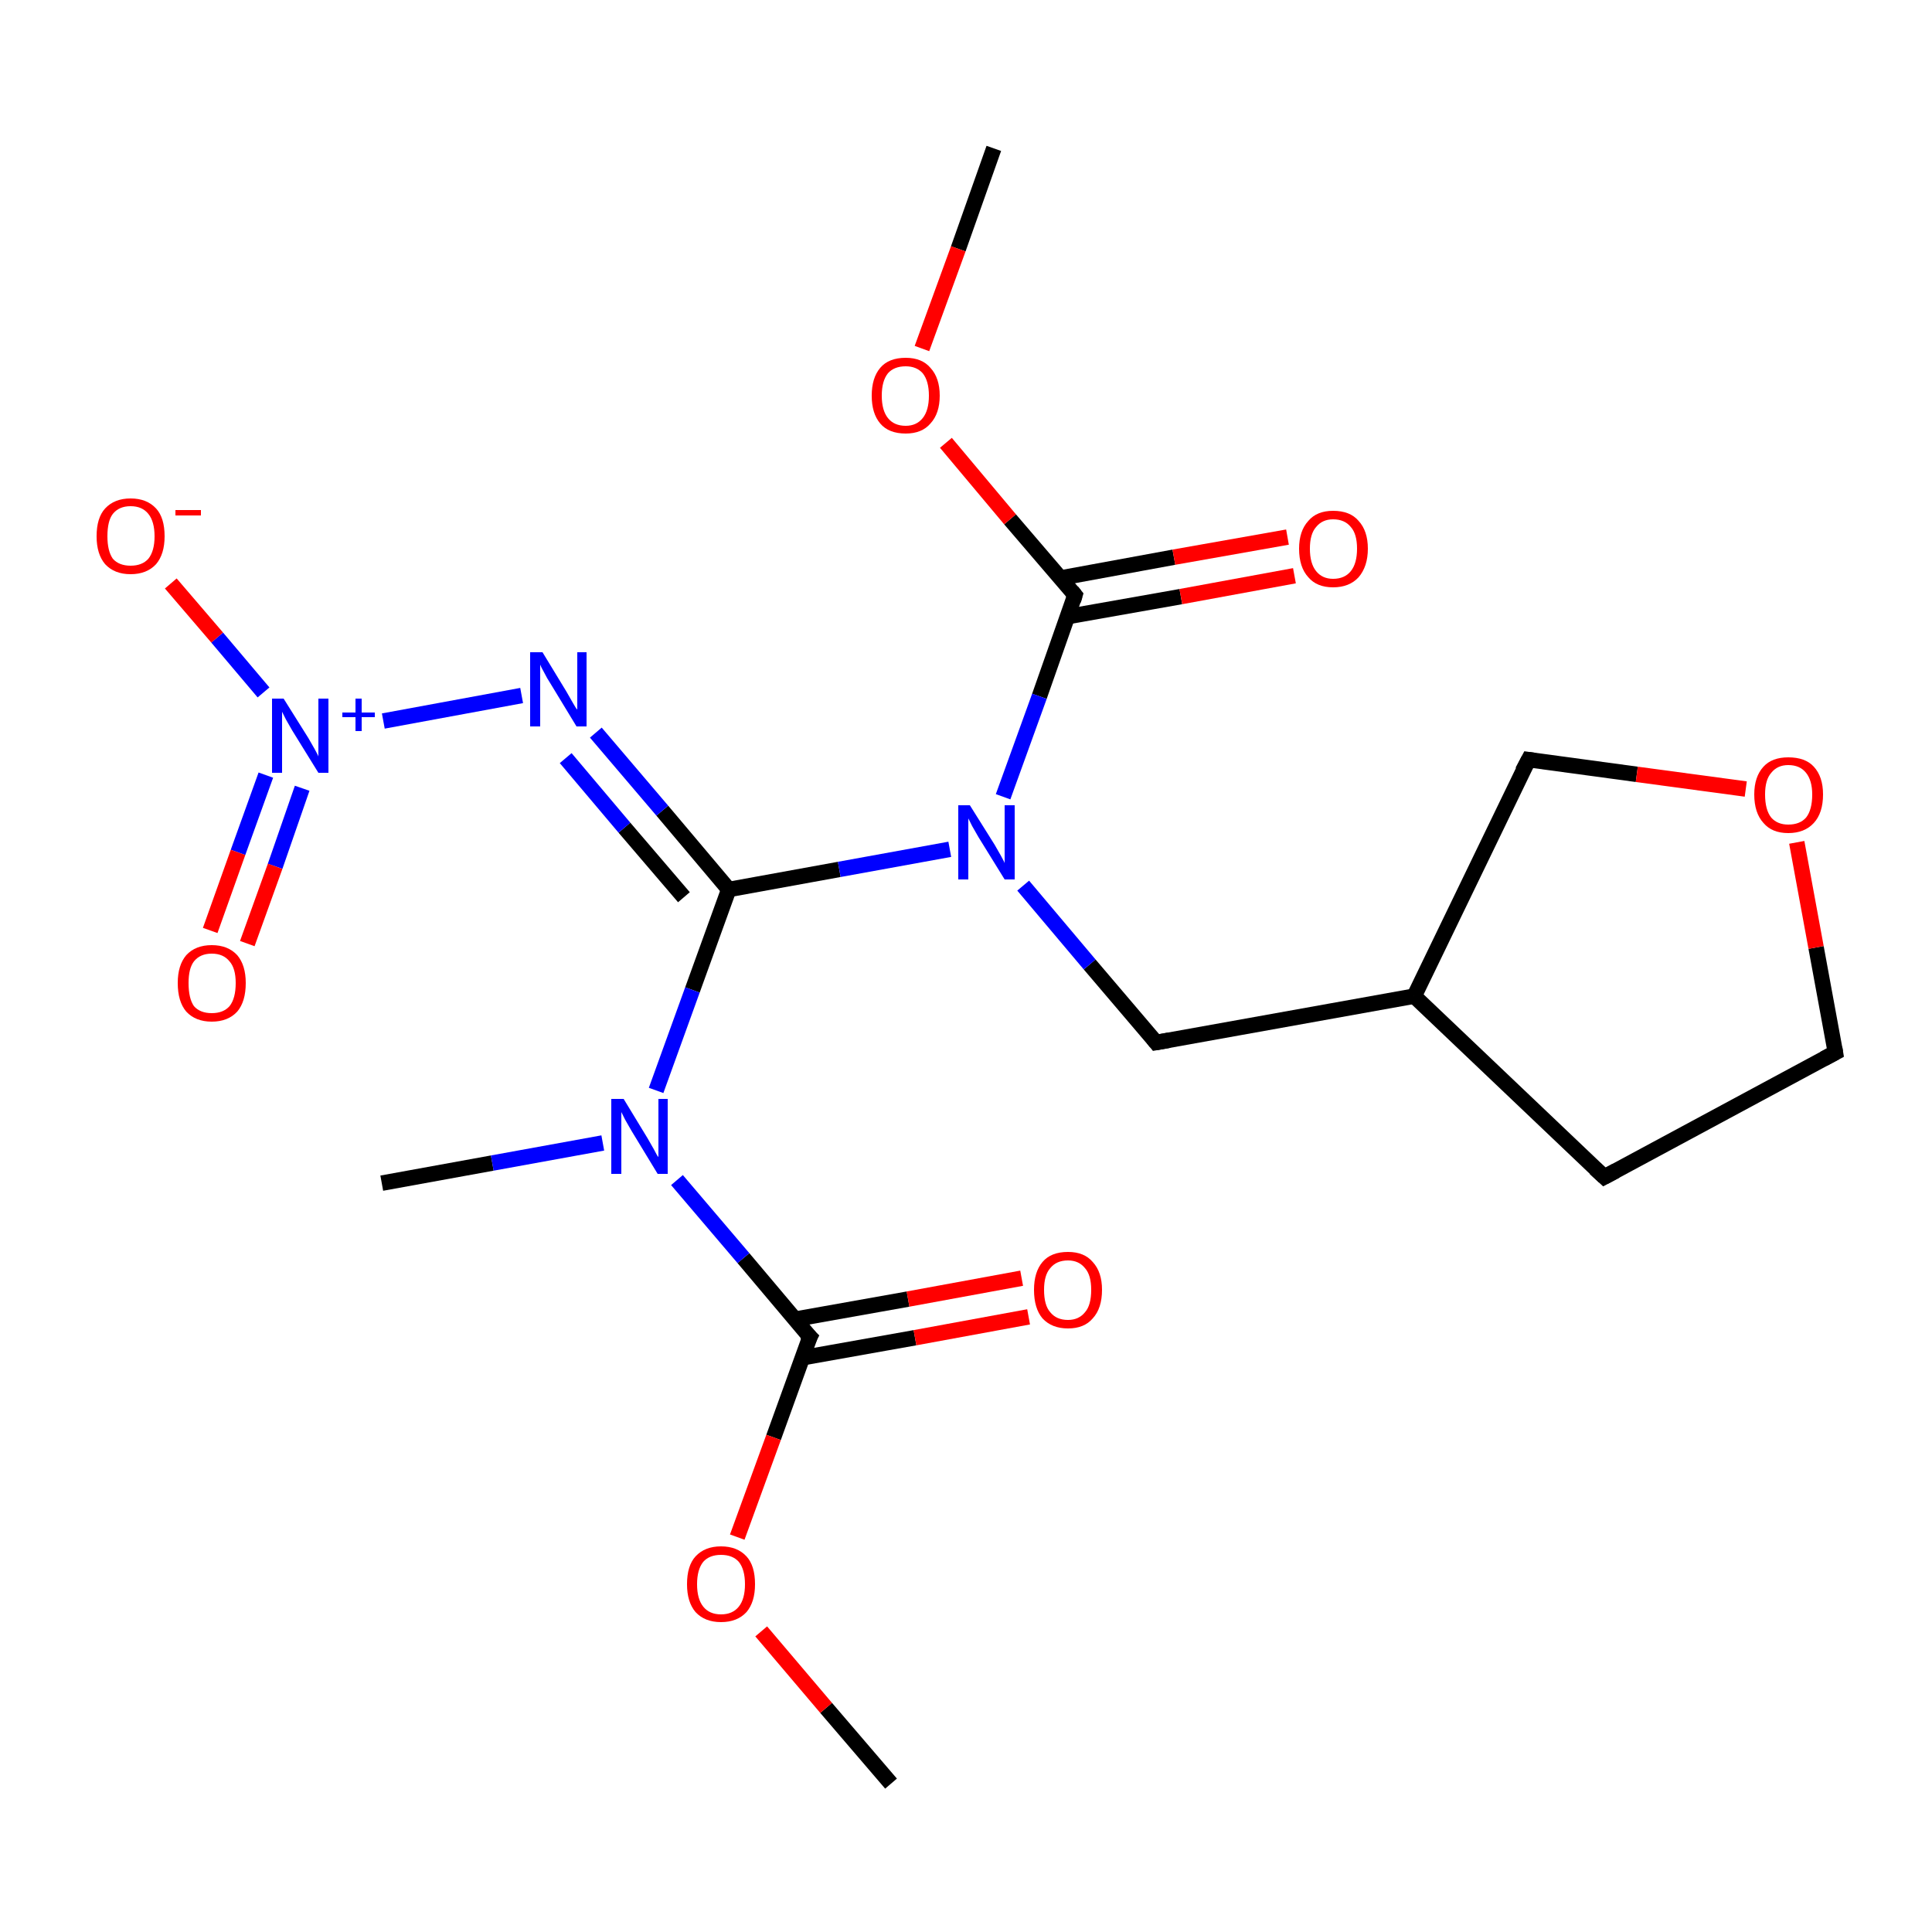 <?xml version='1.0' encoding='iso-8859-1'?>
<svg version='1.1' baseProfile='full'
              xmlns='http://www.w3.org/2000/svg'
                      xmlns:rdkit='http://www.rdkit.org/xml'
                      xmlns:xlink='http://www.w3.org/1999/xlink'
                  xml:space='preserve'
width='250px' height='250px' viewBox='0 0 250 250'>
<!-- END OF HEADER -->
<rect style='opacity:1.0;fill:#FFFFFF;stroke:none' width='250.0' height='250.0' x='0.0' y='0.0'> </rect>
<path class='bond-0 atom-0 atom-12' d='M 49.4,153.1 L 63.7,150.5' style='fill:none;fill-rule:evenodd;stroke:#000000;stroke-width:2.0px;stroke-linecap:butt;stroke-linejoin:miter;stroke-opacity:1' />
<path class='bond-0 atom-0 atom-12' d='M 63.7,150.5 L 78.0,147.9' style='fill:none;fill-rule:evenodd;stroke:#0000FF;stroke-width:2.0px;stroke-linecap:butt;stroke-linejoin:miter;stroke-opacity:1' />
<path class='bond-1 atom-1 atom-19' d='M 115.3,230.8 L 106.9,221.0' style='fill:none;fill-rule:evenodd;stroke:#000000;stroke-width:2.0px;stroke-linecap:butt;stroke-linejoin:miter;stroke-opacity:1' />
<path class='bond-1 atom-1 atom-19' d='M 106.9,221.0 L 98.5,211.1' style='fill:none;fill-rule:evenodd;stroke:#FF0000;stroke-width:2.0px;stroke-linecap:butt;stroke-linejoin:miter;stroke-opacity:1' />
<path class='bond-2 atom-2 atom-20' d='M 128.6,19.2 L 124.0,32.2' style='fill:none;fill-rule:evenodd;stroke:#000000;stroke-width:2.0px;stroke-linecap:butt;stroke-linejoin:miter;stroke-opacity:1' />
<path class='bond-2 atom-2 atom-20' d='M 124.0,32.2 L 119.3,45.1' style='fill:none;fill-rule:evenodd;stroke:#FF0000;stroke-width:2.0px;stroke-linecap:butt;stroke-linejoin:miter;stroke-opacity:1' />
<path class='bond-3 atom-3 atom-4' d='M 207.6,152.3 L 237.5,136.2' style='fill:none;fill-rule:evenodd;stroke:#000000;stroke-width:2.0px;stroke-linecap:butt;stroke-linejoin:miter;stroke-opacity:1' />
<path class='bond-4 atom-3 atom-7' d='M 207.6,152.3 L 183.0,128.9' style='fill:none;fill-rule:evenodd;stroke:#000000;stroke-width:2.0px;stroke-linecap:butt;stroke-linejoin:miter;stroke-opacity:1' />
<path class='bond-5 atom-4 atom-21' d='M 237.5,136.2 L 235.0,122.6' style='fill:none;fill-rule:evenodd;stroke:#000000;stroke-width:2.0px;stroke-linecap:butt;stroke-linejoin:miter;stroke-opacity:1' />
<path class='bond-5 atom-4 atom-21' d='M 235.0,122.6 L 232.5,109.0' style='fill:none;fill-rule:evenodd;stroke:#FF0000;stroke-width:2.0px;stroke-linecap:butt;stroke-linejoin:miter;stroke-opacity:1' />
<path class='bond-6 atom-5 atom-7' d='M 149.6,134.9 L 183.0,128.9' style='fill:none;fill-rule:evenodd;stroke:#000000;stroke-width:2.0px;stroke-linecap:butt;stroke-linejoin:miter;stroke-opacity:1' />
<path class='bond-7 atom-5 atom-13' d='M 149.6,134.9 L 141.0,124.8' style='fill:none;fill-rule:evenodd;stroke:#000000;stroke-width:2.0px;stroke-linecap:butt;stroke-linejoin:miter;stroke-opacity:1' />
<path class='bond-7 atom-5 atom-13' d='M 141.0,124.8 L 132.4,114.6' style='fill:none;fill-rule:evenodd;stroke:#0000FF;stroke-width:2.0px;stroke-linecap:butt;stroke-linejoin:miter;stroke-opacity:1' />
<path class='bond-8 atom-6 atom-7' d='M 197.8,98.3 L 183.0,128.9' style='fill:none;fill-rule:evenodd;stroke:#000000;stroke-width:2.0px;stroke-linecap:butt;stroke-linejoin:miter;stroke-opacity:1' />
<path class='bond-9 atom-6 atom-21' d='M 197.8,98.3 L 211.8,100.2' style='fill:none;fill-rule:evenodd;stroke:#000000;stroke-width:2.0px;stroke-linecap:butt;stroke-linejoin:miter;stroke-opacity:1' />
<path class='bond-9 atom-6 atom-21' d='M 211.8,100.2 L 225.9,102.1' style='fill:none;fill-rule:evenodd;stroke:#FF0000;stroke-width:2.0px;stroke-linecap:butt;stroke-linejoin:miter;stroke-opacity:1' />
<path class='bond-10 atom-8 atom-11' d='M 94.3,115.1 L 85.7,104.9' style='fill:none;fill-rule:evenodd;stroke:#000000;stroke-width:2.0px;stroke-linecap:butt;stroke-linejoin:miter;stroke-opacity:1' />
<path class='bond-10 atom-8 atom-11' d='M 85.7,104.9 L 77.1,94.8' style='fill:none;fill-rule:evenodd;stroke:#0000FF;stroke-width:2.0px;stroke-linecap:butt;stroke-linejoin:miter;stroke-opacity:1' />
<path class='bond-10 atom-8 atom-11' d='M 88.5,116.1 L 80.8,107.1' style='fill:none;fill-rule:evenodd;stroke:#000000;stroke-width:2.0px;stroke-linecap:butt;stroke-linejoin:miter;stroke-opacity:1' />
<path class='bond-10 atom-8 atom-11' d='M 80.8,107.1 L 73.2,98.1' style='fill:none;fill-rule:evenodd;stroke:#0000FF;stroke-width:2.0px;stroke-linecap:butt;stroke-linejoin:miter;stroke-opacity:1' />
<path class='bond-11 atom-8 atom-12' d='M 94.3,115.1 L 89.6,128.1' style='fill:none;fill-rule:evenodd;stroke:#000000;stroke-width:2.0px;stroke-linecap:butt;stroke-linejoin:miter;stroke-opacity:1' />
<path class='bond-11 atom-8 atom-12' d='M 89.6,128.1 L 84.9,141.1' style='fill:none;fill-rule:evenodd;stroke:#0000FF;stroke-width:2.0px;stroke-linecap:butt;stroke-linejoin:miter;stroke-opacity:1' />
<path class='bond-12 atom-8 atom-13' d='M 94.3,115.1 L 108.6,112.5' style='fill:none;fill-rule:evenodd;stroke:#000000;stroke-width:2.0px;stroke-linecap:butt;stroke-linejoin:miter;stroke-opacity:1' />
<path class='bond-12 atom-8 atom-13' d='M 108.6,112.5 L 122.9,109.9' style='fill:none;fill-rule:evenodd;stroke:#0000FF;stroke-width:2.0px;stroke-linecap:butt;stroke-linejoin:miter;stroke-opacity:1' />
<path class='bond-13 atom-9 atom-12' d='M 104.8,173.0 L 96.2,162.8' style='fill:none;fill-rule:evenodd;stroke:#000000;stroke-width:2.0px;stroke-linecap:butt;stroke-linejoin:miter;stroke-opacity:1' />
<path class='bond-13 atom-9 atom-12' d='M 96.2,162.8 L 87.6,152.7' style='fill:none;fill-rule:evenodd;stroke:#0000FF;stroke-width:2.0px;stroke-linecap:butt;stroke-linejoin:miter;stroke-opacity:1' />
<path class='bond-14 atom-9 atom-15' d='M 103.8,175.7 L 118.4,173.1' style='fill:none;fill-rule:evenodd;stroke:#000000;stroke-width:2.0px;stroke-linecap:butt;stroke-linejoin:miter;stroke-opacity:1' />
<path class='bond-14 atom-9 atom-15' d='M 118.4,173.1 L 133.1,170.4' style='fill:none;fill-rule:evenodd;stroke:#FF0000;stroke-width:2.0px;stroke-linecap:butt;stroke-linejoin:miter;stroke-opacity:1' />
<path class='bond-14 atom-9 atom-15' d='M 102.9,170.7 L 117.5,168.1' style='fill:none;fill-rule:evenodd;stroke:#000000;stroke-width:2.0px;stroke-linecap:butt;stroke-linejoin:miter;stroke-opacity:1' />
<path class='bond-14 atom-9 atom-15' d='M 117.5,168.1 L 132.2,165.4' style='fill:none;fill-rule:evenodd;stroke:#FF0000;stroke-width:2.0px;stroke-linecap:butt;stroke-linejoin:miter;stroke-opacity:1' />
<path class='bond-15 atom-9 atom-19' d='M 104.8,173.0 L 100.1,186.0' style='fill:none;fill-rule:evenodd;stroke:#000000;stroke-width:2.0px;stroke-linecap:butt;stroke-linejoin:miter;stroke-opacity:1' />
<path class='bond-15 atom-9 atom-19' d='M 100.1,186.0 L 95.4,198.9' style='fill:none;fill-rule:evenodd;stroke:#FF0000;stroke-width:2.0px;stroke-linecap:butt;stroke-linejoin:miter;stroke-opacity:1' />
<path class='bond-16 atom-10 atom-13' d='M 139.1,77.0 L 134.5,90.1' style='fill:none;fill-rule:evenodd;stroke:#000000;stroke-width:2.0px;stroke-linecap:butt;stroke-linejoin:miter;stroke-opacity:1' />
<path class='bond-16 atom-10 atom-13' d='M 134.5,90.1 L 129.8,103.1' style='fill:none;fill-rule:evenodd;stroke:#0000FF;stroke-width:2.0px;stroke-linecap:butt;stroke-linejoin:miter;stroke-opacity:1' />
<path class='bond-17 atom-10 atom-16' d='M 138.1,79.8 L 152.8,77.2' style='fill:none;fill-rule:evenodd;stroke:#000000;stroke-width:2.0px;stroke-linecap:butt;stroke-linejoin:miter;stroke-opacity:1' />
<path class='bond-17 atom-10 atom-16' d='M 152.8,77.2 L 167.5,74.5' style='fill:none;fill-rule:evenodd;stroke:#FF0000;stroke-width:2.0px;stroke-linecap:butt;stroke-linejoin:miter;stroke-opacity:1' />
<path class='bond-17 atom-10 atom-16' d='M 137.2,74.8 L 151.9,72.1' style='fill:none;fill-rule:evenodd;stroke:#000000;stroke-width:2.0px;stroke-linecap:butt;stroke-linejoin:miter;stroke-opacity:1' />
<path class='bond-17 atom-10 atom-16' d='M 151.9,72.1 L 166.6,69.5' style='fill:none;fill-rule:evenodd;stroke:#FF0000;stroke-width:2.0px;stroke-linecap:butt;stroke-linejoin:miter;stroke-opacity:1' />
<path class='bond-18 atom-10 atom-20' d='M 139.1,77.0 L 130.7,67.2' style='fill:none;fill-rule:evenodd;stroke:#000000;stroke-width:2.0px;stroke-linecap:butt;stroke-linejoin:miter;stroke-opacity:1' />
<path class='bond-18 atom-10 atom-20' d='M 130.7,67.2 L 122.4,57.3' style='fill:none;fill-rule:evenodd;stroke:#FF0000;stroke-width:2.0px;stroke-linecap:butt;stroke-linejoin:miter;stroke-opacity:1' />
<path class='bond-19 atom-11 atom-14' d='M 67.5,90.0 L 49.6,93.3' style='fill:none;fill-rule:evenodd;stroke:#0000FF;stroke-width:2.0px;stroke-linecap:butt;stroke-linejoin:miter;stroke-opacity:1' />
<path class='bond-20 atom-14 atom-17' d='M 34.1,89.6 L 28.1,82.5' style='fill:none;fill-rule:evenodd;stroke:#0000FF;stroke-width:2.0px;stroke-linecap:butt;stroke-linejoin:miter;stroke-opacity:1' />
<path class='bond-20 atom-14 atom-17' d='M 28.1,82.5 L 22.1,75.5' style='fill:none;fill-rule:evenodd;stroke:#FF0000;stroke-width:2.0px;stroke-linecap:butt;stroke-linejoin:miter;stroke-opacity:1' />
<path class='bond-21 atom-14 atom-18' d='M 34.4,100.3 L 30.8,110.3' style='fill:none;fill-rule:evenodd;stroke:#0000FF;stroke-width:2.0px;stroke-linecap:butt;stroke-linejoin:miter;stroke-opacity:1' />
<path class='bond-21 atom-14 atom-18' d='M 30.8,110.3 L 27.2,120.4' style='fill:none;fill-rule:evenodd;stroke:#FF0000;stroke-width:2.0px;stroke-linecap:butt;stroke-linejoin:miter;stroke-opacity:1' />
<path class='bond-21 atom-14 atom-18' d='M 39.1,102.0 L 35.6,112.1' style='fill:none;fill-rule:evenodd;stroke:#0000FF;stroke-width:2.0px;stroke-linecap:butt;stroke-linejoin:miter;stroke-opacity:1' />
<path class='bond-21 atom-14 atom-18' d='M 35.6,112.1 L 32.0,122.1' style='fill:none;fill-rule:evenodd;stroke:#FF0000;stroke-width:2.0px;stroke-linecap:butt;stroke-linejoin:miter;stroke-opacity:1' />
<path d='M 209.1,151.5 L 207.6,152.3 L 206.4,151.2' style='fill:none;stroke:#000000;stroke-width:2.0px;stroke-linecap:butt;stroke-linejoin:miter;stroke-opacity:1;' />
<path d='M 236.0,137.0 L 237.5,136.2 L 237.4,135.6' style='fill:none;stroke:#000000;stroke-width:2.0px;stroke-linecap:butt;stroke-linejoin:miter;stroke-opacity:1;' />
<path d='M 151.3,134.6 L 149.6,134.9 L 149.2,134.4' style='fill:none;stroke:#000000;stroke-width:2.0px;stroke-linecap:butt;stroke-linejoin:miter;stroke-opacity:1;' />
<path d='M 197.0,99.8 L 197.8,98.3 L 198.5,98.4' style='fill:none;stroke:#000000;stroke-width:2.0px;stroke-linecap:butt;stroke-linejoin:miter;stroke-opacity:1;' />
<path d='M 104.3,172.5 L 104.8,173.0 L 104.5,173.6' style='fill:none;stroke:#000000;stroke-width:2.0px;stroke-linecap:butt;stroke-linejoin:miter;stroke-opacity:1;' />
<path d='M 138.9,77.7 L 139.1,77.0 L 138.7,76.5' style='fill:none;stroke:#000000;stroke-width:2.0px;stroke-linecap:butt;stroke-linejoin:miter;stroke-opacity:1;' />
<path class='atom-11' d='M 70.2 84.4
L 73.3 89.5
Q 73.6 90.0, 74.1 90.9
Q 74.6 91.8, 74.7 91.8
L 74.7 84.4
L 75.9 84.4
L 75.9 94.0
L 74.6 94.0
L 71.2 88.4
Q 70.8 87.8, 70.4 87.0
Q 70.0 86.3, 69.9 86.0
L 69.9 94.0
L 68.6 94.0
L 68.6 84.4
L 70.2 84.4
' fill='#0000FF'/>
<path class='atom-12' d='M 80.7 142.2
L 83.8 147.3
Q 84.1 147.8, 84.6 148.7
Q 85.1 149.7, 85.2 149.7
L 85.2 142.2
L 86.4 142.2
L 86.4 151.9
L 85.1 151.9
L 81.7 146.3
Q 81.3 145.6, 80.9 144.9
Q 80.5 144.1, 80.4 143.9
L 80.4 151.9
L 79.1 151.9
L 79.1 142.2
L 80.7 142.2
' fill='#0000FF'/>
<path class='atom-13' d='M 125.5 104.2
L 128.7 109.3
Q 129.0 109.8, 129.5 110.7
Q 130.0 111.6, 130.0 111.7
L 130.0 104.2
L 131.3 104.2
L 131.3 113.8
L 130.0 113.8
L 126.6 108.3
Q 126.2 107.6, 125.8 106.9
Q 125.4 106.1, 125.3 105.9
L 125.3 113.8
L 124.0 113.8
L 124.0 104.2
L 125.5 104.2
' fill='#0000FF'/>
<path class='atom-14' d='M 36.7 90.4
L 39.9 95.5
Q 40.2 96.0, 40.7 96.9
Q 41.2 97.8, 41.2 97.9
L 41.2 90.4
L 42.5 90.4
L 42.5 100.0
L 41.2 100.0
L 37.8 94.5
Q 37.4 93.8, 37.0 93.1
Q 36.6 92.3, 36.5 92.1
L 36.5 100.0
L 35.2 100.0
L 35.2 90.4
L 36.7 90.4
' fill='#0000FF'/>
<path class='atom-14' d='M 44.3 92.2
L 46.0 92.2
L 46.0 90.4
L 46.8 90.4
L 46.8 92.2
L 48.5 92.2
L 48.5 92.8
L 46.8 92.8
L 46.8 94.6
L 46.0 94.6
L 46.0 92.8
L 44.3 92.8
L 44.3 92.2
' fill='#0000FF'/>
<path class='atom-15' d='M 133.8 166.9
Q 133.8 164.6, 134.9 163.3
Q 136.0 162.0, 138.2 162.0
Q 140.3 162.0, 141.4 163.3
Q 142.6 164.6, 142.6 166.9
Q 142.6 169.3, 141.4 170.6
Q 140.3 171.9, 138.2 171.9
Q 136.1 171.9, 134.9 170.6
Q 133.8 169.3, 133.8 166.9
M 138.2 170.8
Q 139.6 170.8, 140.4 169.8
Q 141.2 168.9, 141.2 166.9
Q 141.2 165.0, 140.4 164.1
Q 139.6 163.1, 138.2 163.1
Q 136.7 163.1, 135.9 164.1
Q 135.1 165.0, 135.1 166.9
Q 135.1 168.9, 135.9 169.8
Q 136.7 170.8, 138.2 170.8
' fill='#FF0000'/>
<path class='atom-16' d='M 168.1 71.0
Q 168.1 68.7, 169.3 67.4
Q 170.4 66.1, 172.5 66.1
Q 174.7 66.1, 175.8 67.4
Q 177.0 68.7, 177.0 71.0
Q 177.0 73.3, 175.8 74.7
Q 174.6 76.0, 172.5 76.0
Q 170.4 76.0, 169.3 74.7
Q 168.1 73.4, 168.1 71.0
M 172.5 74.9
Q 174.0 74.9, 174.8 73.9
Q 175.6 72.9, 175.6 71.0
Q 175.6 69.1, 174.8 68.2
Q 174.0 67.2, 172.5 67.2
Q 171.1 67.2, 170.3 68.2
Q 169.5 69.1, 169.5 71.0
Q 169.5 72.9, 170.3 73.9
Q 171.1 74.9, 172.5 74.9
' fill='#FF0000'/>
<path class='atom-17' d='M 12.5 69.4
Q 12.5 67.0, 13.6 65.8
Q 14.8 64.5, 16.9 64.5
Q 19.0 64.5, 20.2 65.8
Q 21.3 67.0, 21.3 69.4
Q 21.3 71.7, 20.2 73.0
Q 19.0 74.3, 16.9 74.3
Q 14.8 74.3, 13.6 73.0
Q 12.5 71.7, 12.5 69.4
M 16.9 73.2
Q 18.4 73.2, 19.2 72.3
Q 20.0 71.3, 20.0 69.4
Q 20.0 67.5, 19.2 66.5
Q 18.4 65.5, 16.9 65.5
Q 15.4 65.5, 14.6 66.5
Q 13.9 67.4, 13.9 69.4
Q 13.9 71.3, 14.6 72.3
Q 15.4 73.2, 16.9 73.2
' fill='#FF0000'/>
<path class='atom-17' d='M 22.7 66.0
L 26.0 66.0
L 26.0 66.7
L 22.7 66.7
L 22.7 66.0
' fill='#FF0000'/>
<path class='atom-18' d='M 23.0 127.2
Q 23.0 124.9, 24.1 123.6
Q 25.3 122.3, 27.4 122.3
Q 29.5 122.3, 30.7 123.6
Q 31.8 124.9, 31.8 127.2
Q 31.8 129.6, 30.7 130.9
Q 29.5 132.2, 27.4 132.2
Q 25.3 132.2, 24.1 130.9
Q 23.0 129.6, 23.0 127.2
M 27.4 131.1
Q 28.9 131.1, 29.7 130.2
Q 30.5 129.2, 30.5 127.2
Q 30.5 125.3, 29.7 124.4
Q 28.9 123.4, 27.4 123.4
Q 25.9 123.4, 25.1 124.4
Q 24.4 125.3, 24.4 127.2
Q 24.4 129.2, 25.1 130.2
Q 25.9 131.1, 27.4 131.1
' fill='#FF0000'/>
<path class='atom-19' d='M 88.9 205.0
Q 88.9 202.6, 90.0 201.4
Q 91.2 200.1, 93.3 200.1
Q 95.4 200.1, 96.6 201.4
Q 97.7 202.6, 97.7 205.0
Q 97.7 207.3, 96.6 208.6
Q 95.4 209.9, 93.3 209.9
Q 91.2 209.9, 90.0 208.6
Q 88.9 207.3, 88.9 205.0
M 93.3 208.9
Q 94.8 208.9, 95.6 207.9
Q 96.4 206.9, 96.4 205.0
Q 96.4 203.1, 95.6 202.1
Q 94.8 201.2, 93.3 201.2
Q 91.8 201.2, 91.0 202.1
Q 90.2 203.1, 90.2 205.0
Q 90.2 206.9, 91.0 207.9
Q 91.8 208.9, 93.3 208.9
' fill='#FF0000'/>
<path class='atom-20' d='M 112.8 51.2
Q 112.8 48.9, 113.9 47.6
Q 115.0 46.3, 117.2 46.3
Q 119.3 46.3, 120.4 47.6
Q 121.6 48.9, 121.6 51.2
Q 121.6 53.5, 120.4 54.8
Q 119.3 56.1, 117.2 56.1
Q 115.0 56.1, 113.9 54.8
Q 112.8 53.5, 112.8 51.2
M 117.2 55.1
Q 118.6 55.1, 119.4 54.1
Q 120.2 53.1, 120.2 51.2
Q 120.2 49.3, 119.4 48.3
Q 118.6 47.4, 117.2 47.4
Q 115.7 47.4, 114.9 48.3
Q 114.1 49.3, 114.1 51.2
Q 114.1 53.1, 114.9 54.1
Q 115.7 55.1, 117.2 55.1
' fill='#FF0000'/>
<path class='atom-21' d='M 227.0 102.8
Q 227.0 100.5, 228.2 99.2
Q 229.3 98.0, 231.4 98.0
Q 233.6 98.0, 234.7 99.2
Q 235.9 100.5, 235.9 102.8
Q 235.9 105.2, 234.7 106.5
Q 233.5 107.8, 231.4 107.8
Q 229.3 107.8, 228.2 106.5
Q 227.0 105.2, 227.0 102.8
M 231.4 106.7
Q 232.9 106.7, 233.7 105.8
Q 234.5 104.8, 234.5 102.8
Q 234.5 101.0, 233.7 100.0
Q 232.9 99.0, 231.4 99.0
Q 230.0 99.0, 229.2 100.0
Q 228.4 100.9, 228.4 102.8
Q 228.4 104.8, 229.2 105.8
Q 230.0 106.7, 231.4 106.7
' fill='#FF0000'/>
</svg>
